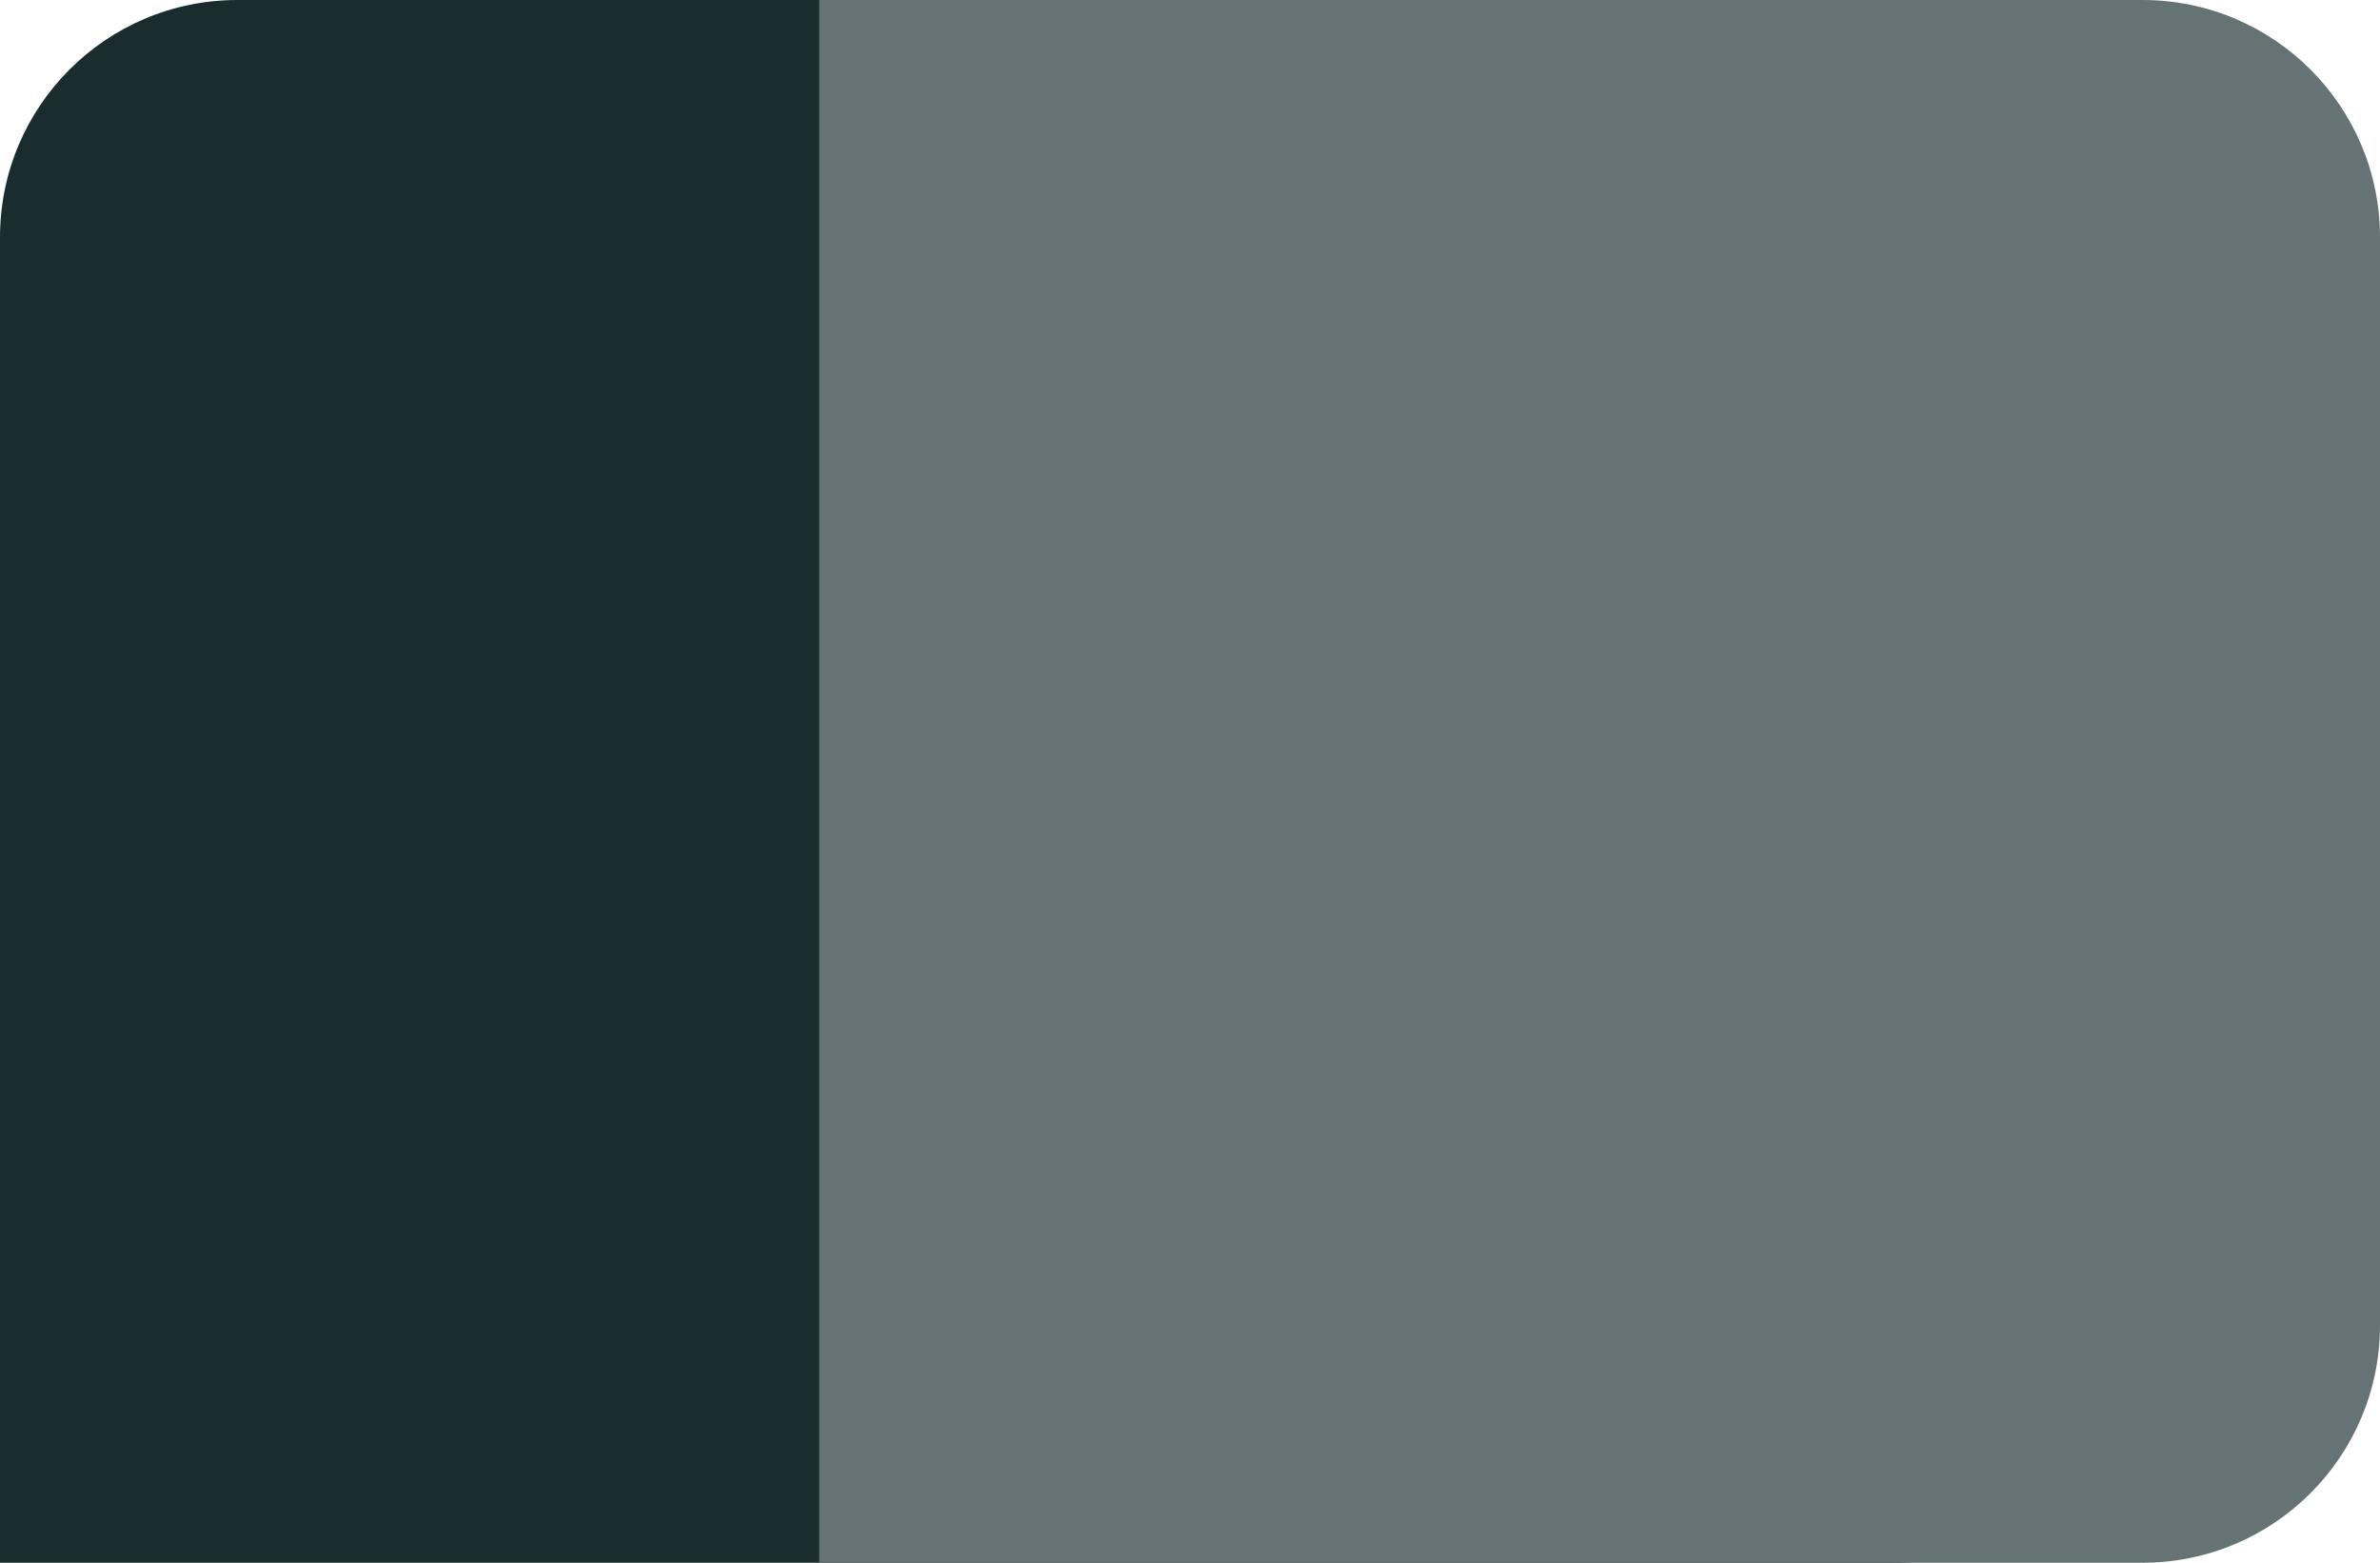 <?xml version="1.0" encoding="UTF-8" standalone="no"?><svg xmlns="http://www.w3.org/2000/svg" xmlns:xlink="http://www.w3.org/1999/xlink" fill="#000000" height="328.3" id="Layer" preserveAspectRatio="xMidYMid meet" version="1.1" viewBox="0.0 0.0 500.0 328.3" width="500" x="0" xml:space="preserve" y="0" zoomAndPan="magnify"><g><g id="change1_1"><path d="M447.713,49.874V278.471c0,27.545-22.329,49.874-49.874,49.874H0V49.874 C0,22.329,22.329,0,49.874,0h347.965C425.383,0,447.713,22.329,447.713,49.874z" fill="#1a2c2e"/></g><g id="change2_1"><path d="M500,49.874V278.471c0,27.545-22.329,49.874-49.874,49.874H172.094V0 h278.032C477.671,0,500,22.329,500,49.874z" fill="#667374"/></g><g id="change3_1"><path d="M115.297,79.515c0,17.509-14.194,31.702-31.702,31.702 c-17.509,0-31.702-14.194-31.702-31.702S66.086,47.813,83.595,47.813 C101.104,47.813,115.297,62.007,115.297,79.515z" fill="#1a2c2e"/></g></g></svg>